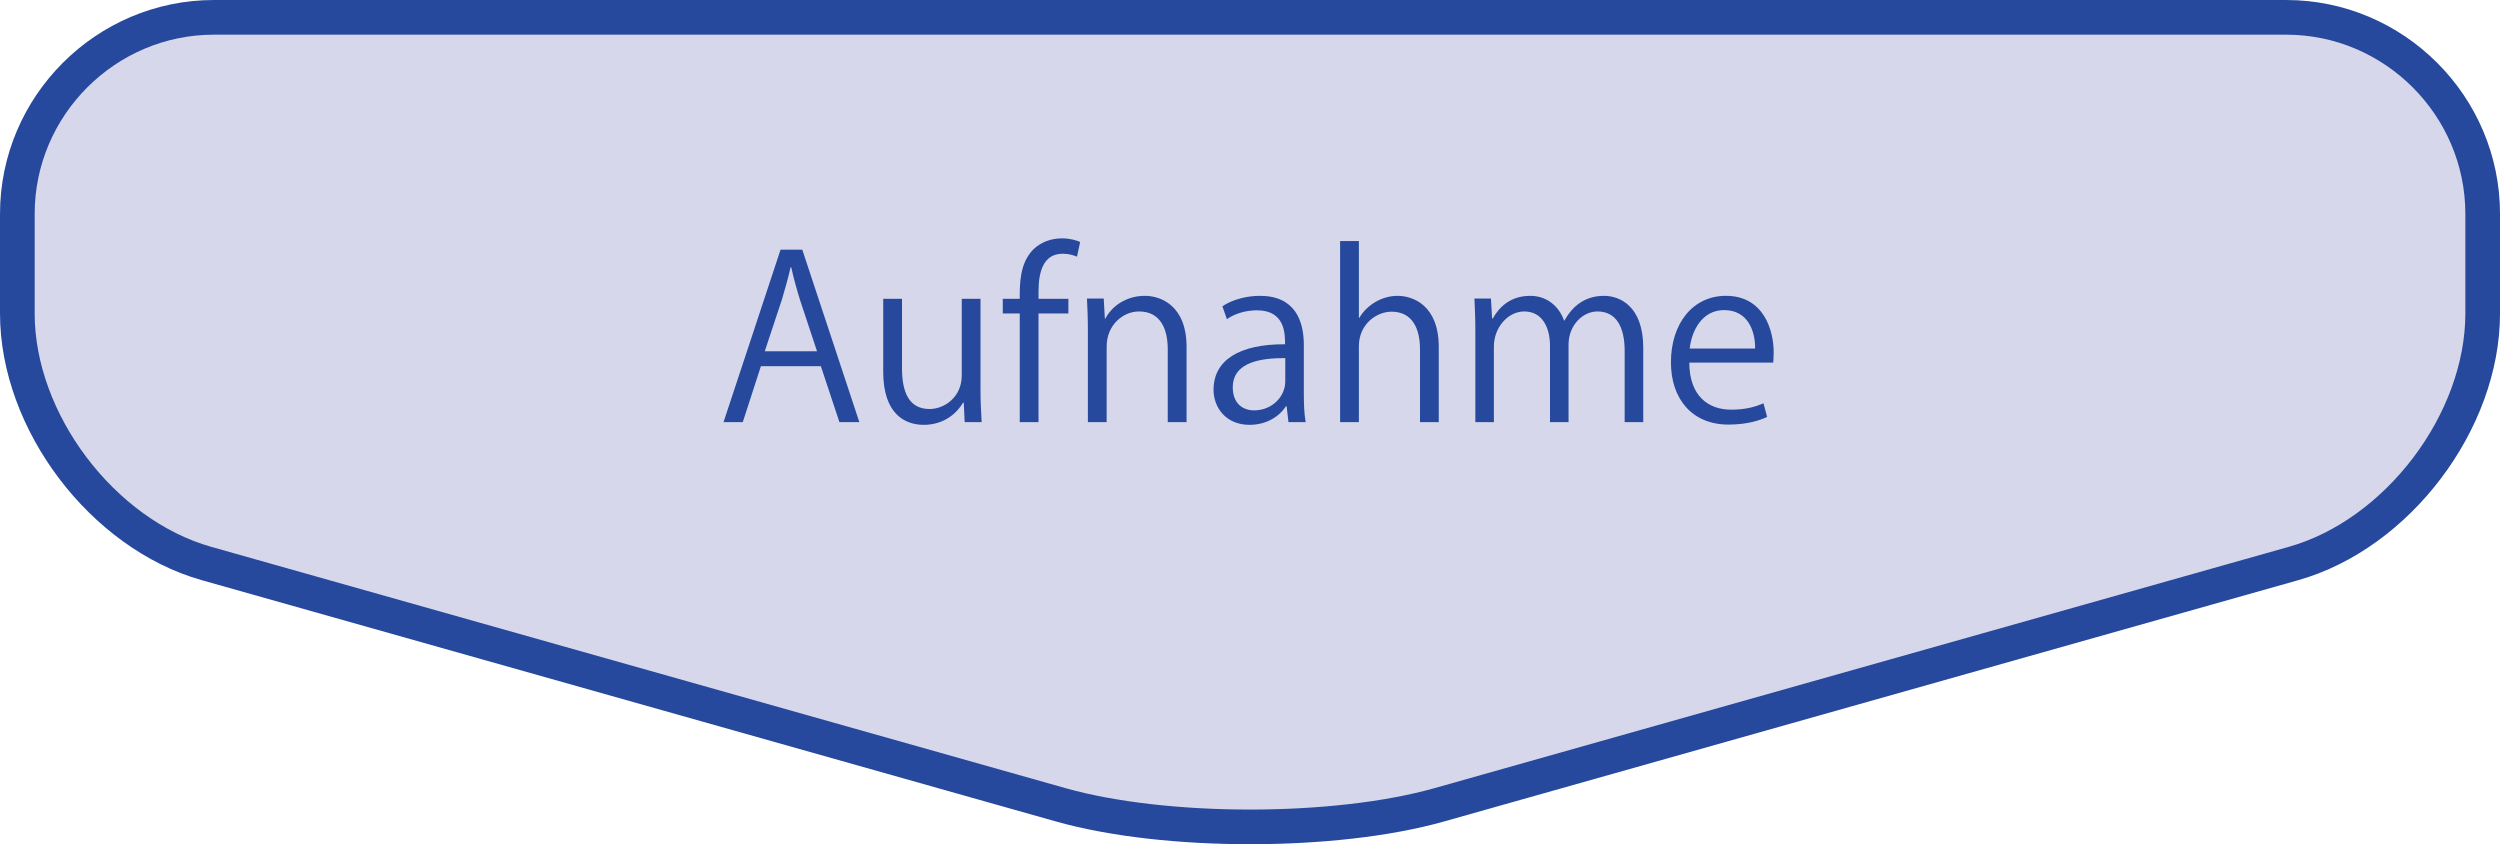 <?xml version="1.0" encoding="utf-8"?>
<!-- Generator: Adobe Illustrator 26.3.1, SVG Export Plug-In . SVG Version: 6.00 Build 0)  -->
<svg version="1.1" xmlns="http://www.w3.org/2000/svg" xmlns:xlink="http://www.w3.org/1999/xlink" x="0px" y="0px"
	 width="132.492px" height="44.741px" viewBox="0 0 132.492 44.741" style="enable-background:new 0 0 132.492 44.741;"
	 xml:space="preserve">
<style type="text/css">
	.st0{fill:#D7D7EC;}
	.st1{fill:none;stroke:#26499D;stroke-width:1.837;stroke-miterlimit:10;}
	.st2{fill:#26499D;}
</style>
<g id="レイヤー_1">
	<g>
		<path class="st0" d="M121.157,0.919c5.729,0,10.417,4.688,10.417,10.417v5.279c0,5.729-4.511,11.691-10.025,13.249l-45.278,12.79
			c-5.514,1.558-14.536,1.558-20.05,0l-45.278-12.79C5.43,28.306,0.919,22.344,0.919,16.615v-5.279
			c0-5.729,4.688-10.417,10.417-10.417H121.157z"/>
		<path class="st1" d="M121.157,0.919c5.729,0,10.417,4.688,10.417,10.417v5.279c0,5.729-4.511,11.691-10.025,13.249l-45.278,12.79
			c-5.514,1.558-14.536,1.558-20.05,0l-45.278-12.79C5.43,28.306,0.919,22.344,0.919,16.615v-5.279
			c0-5.729,4.688-10.417,10.417-10.417H121.157z"/>
	</g>
	<g>
		<path class="st2" d="M45.542,22.37h-1.056l-0.983-2.962h-3.178l-0.96,2.962h-1.02l3.022-9.139h1.151L45.542,22.37z M43.3,18.616
			l-0.899-2.71c-0.192-0.624-0.349-1.199-0.468-1.739h-0.036c-0.12,0.552-0.288,1.127-0.456,1.703l-0.911,2.746H43.3z"/>
		<path class="st2" d="M51.963,20.631c0,0.672,0.036,1.235,0.061,1.739h-0.9l-0.048-1.031h-0.036
			c-0.3,0.516-0.971,1.176-2.086,1.176c-0.984,0-2.147-0.564-2.147-2.818v-3.862h0.996v3.682c0,1.271,0.371,2.159,1.463,2.159
			c0.779,0,1.703-0.624,1.703-1.775v-4.065h0.995V20.631z"/>
		<path class="st2" d="M54.042,15.834c0-0.815,0-1.883,0.719-2.614c0.433-0.42,0.996-0.588,1.512-0.588
			c0.42,0,0.756,0.096,0.972,0.191l-0.168,0.78c-0.18-0.072-0.408-0.156-0.756-0.156c-1.031,0-1.283,0.959-1.283,2.015v0.372h1.583
			v0.779h-1.583v5.757h-0.995v-5.757h-0.899v-0.779H54.042z"/>
		<path class="st2" d="M62.883,22.37h-0.996v-3.861c0-1.067-0.384-2.003-1.522-2.003c-0.852,0-1.716,0.72-1.716,1.858v4.006h-0.995
			v-4.857c0-0.671-0.024-1.163-0.048-1.69h0.888l0.06,1.067h0.024c0.323-0.636,1.079-1.212,2.099-1.212
			c0.815,0,2.207,0.492,2.207,2.711V22.37z"/>
		<path class="st2" d="M69.099,20.812c0,0.539,0.013,1.104,0.097,1.559h-0.912l-0.096-0.839h-0.036
			c-0.336,0.516-1.007,0.983-1.931,0.983c-1.247,0-1.907-0.912-1.907-1.859c0-1.571,1.367-2.423,3.79-2.411
			c0-0.551,0-1.799-1.487-1.799c-0.563,0-1.151,0.156-1.595,0.468l-0.24-0.684c0.528-0.348,1.26-0.552,1.991-0.552
			c1.847,0,2.326,1.308,2.326,2.603V20.812z M68.115,18.977c-1.235,0-2.782,0.18-2.782,1.559c0,0.84,0.528,1.212,1.128,1.212
			c0.971,0,1.654-0.744,1.654-1.535V18.977z"/>
		<path class="st2" d="M76.251,22.37h-0.996v-3.861c0-1.067-0.384-1.991-1.511-1.991c-0.768,0-1.728,0.636-1.728,1.835v4.018h-0.995
			v-9.595h0.995v4.066h0.024c0.432-0.72,1.224-1.164,2.027-1.164c0.803,0,2.183,0.492,2.183,2.711V22.37z"/>
		<path class="st2" d="M87.085,22.37h-0.983v-3.777c0-1.271-0.456-2.087-1.439-2.087c-0.804,0-1.535,0.755-1.535,1.751v4.113h-0.983
			v-4.029c0-1.044-0.444-1.835-1.367-1.835c-0.852,0-1.607,0.839-1.607,1.858v4.006h-0.983v-4.857c0-0.671-0.023-1.151-0.048-1.69
			h0.875l0.061,1.055h0.036c0.359-0.635,0.959-1.199,1.99-1.199c0.852,0,1.512,0.528,1.787,1.308h0.024
			c0.432-0.779,1.091-1.308,2.099-1.308c0.804,0,2.075,0.516,2.075,2.759V22.37z"/>
		<path class="st2" d="M93.652,22.095c-0.372,0.18-1.056,0.407-2.051,0.407c-1.907,0-3.047-1.343-3.047-3.298
			c0-2.051,1.151-3.526,2.914-3.526c2.016,0,2.531,1.848,2.531,2.986c0,0.229-0.013,0.396-0.024,0.552h-4.449
			c0.012,1.812,1.043,2.495,2.219,2.495c0.815,0,1.308-0.168,1.715-0.336L93.652,22.095z M93.016,18.473
			c0.012-0.888-0.36-2.039-1.644-2.039c-1.199,0-1.727,1.14-1.823,2.039H93.016z"/>
	</g>
</g>
<g id="レイヤー_2">
</g>
</svg>
